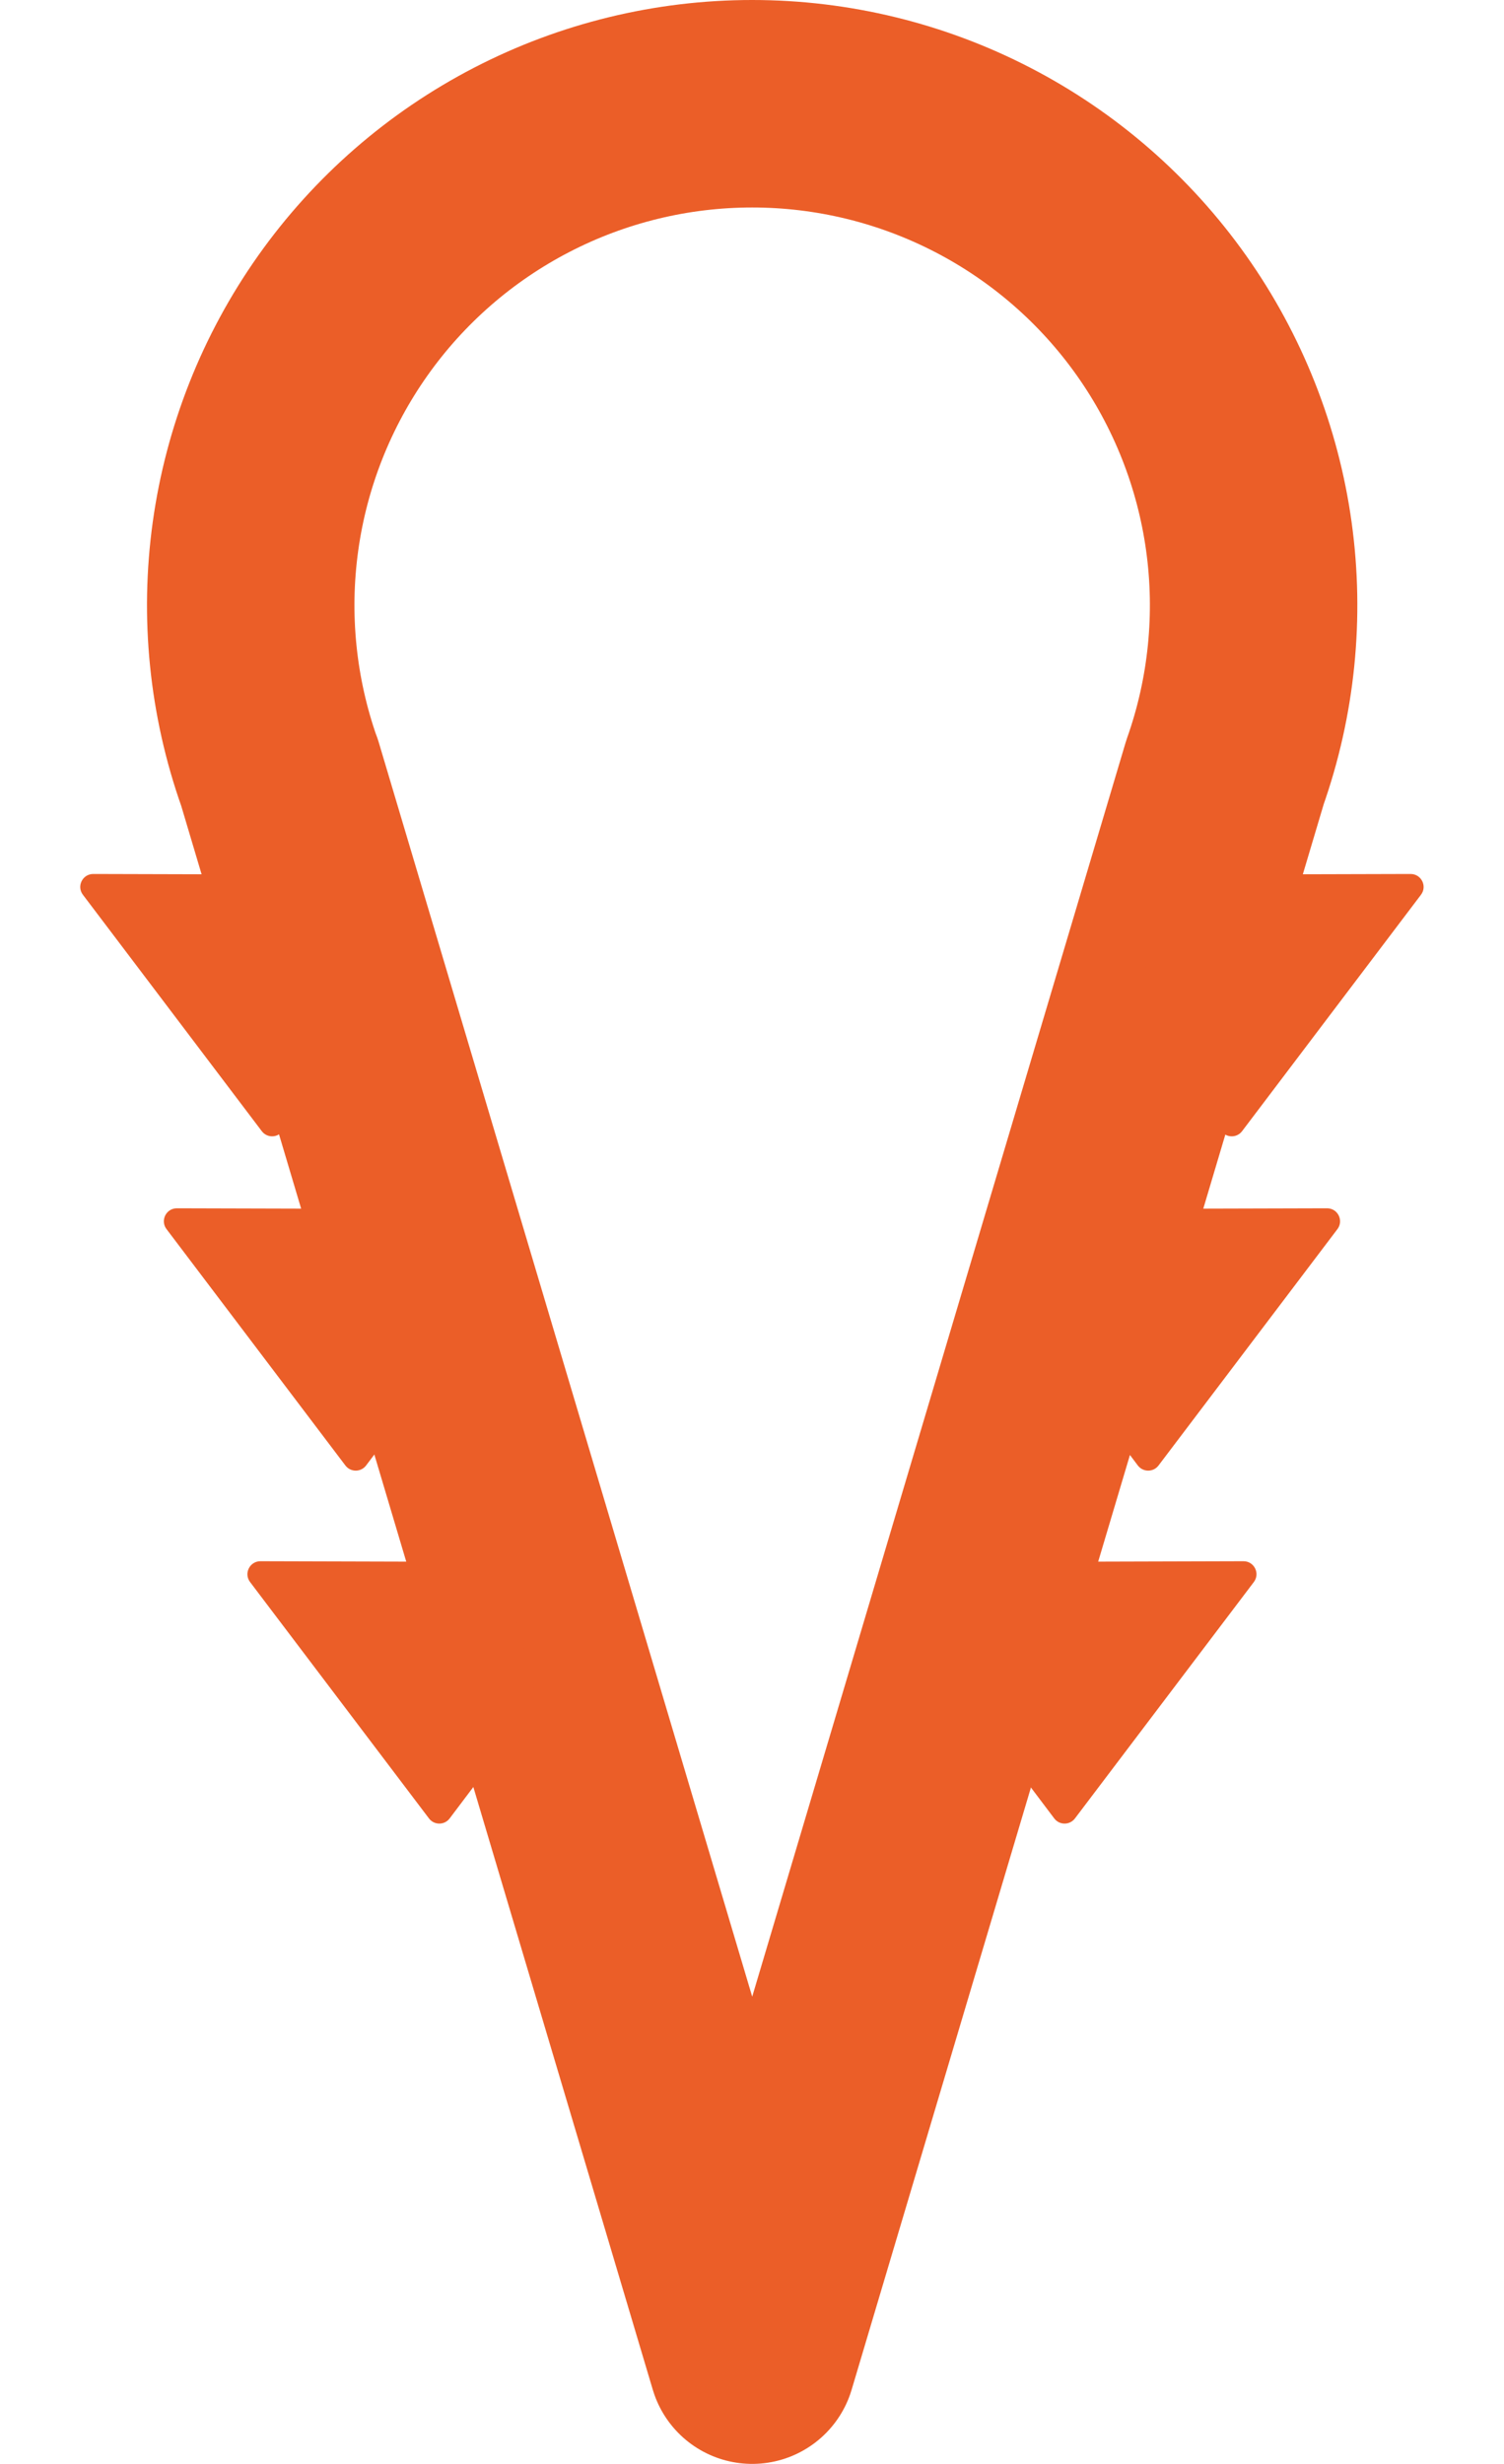 <?xml version="1.0" encoding="UTF-8"?> <svg xmlns="http://www.w3.org/2000/svg" width="58" height="95" viewBox="0 0 58 95" fill="none"> <path d="M10.773 29.777C9.743 26.861 9.427 23.74 9.853 20.676C10.279 17.613 11.433 14.696 13.219 12.17C15.005 9.645 17.371 7.585 20.118 6.164C22.865 4.742 25.913 4 29.006 4C32.1 4 35.148 4.742 37.895 6.164C40.642 7.585 43.008 9.645 44.794 12.17C46.58 14.696 47.734 17.613 48.16 20.676C48.586 23.74 48.27 26.861 47.24 29.777L29.008 91L10.773 29.765" stroke="#EB5E28" stroke-width="8" stroke-linecap="round" stroke-linejoin="round"></path> <path d="M47.953 60.196L39.045 60.221C38.817 60.221 38.619 60.376 38.562 60.596L37.328 65.387C37.29 65.534 37.321 65.691 37.413 65.813L40.656 70.113C40.855 70.378 41.253 70.378 41.454 70.113L48.353 60.998C48.603 60.668 48.367 60.195 47.953 60.196Z" fill="#EB5E28"></path> <path d="M10.043 60.196L18.951 60.221C19.179 60.221 19.377 60.376 19.434 60.596L20.668 65.387C20.706 65.534 20.675 65.691 20.583 65.813L17.34 70.113C17.141 70.378 16.743 70.378 16.543 70.113L9.643 60.998C9.394 60.668 9.63 60.195 10.043 60.196Z" fill="#EB5E28"></path> <path d="M51.176 46.588L42.269 46.612C42.041 46.613 41.843 46.767 41.786 46.987L40.552 51.779C40.514 51.926 40.545 52.083 40.637 52.204L43.879 56.504C44.079 56.769 44.477 56.77 44.677 56.505L51.577 47.39C51.826 47.06 51.59 46.587 51.176 46.588Z" fill="#EB5E28"></path> <path d="M6.821 46.588L15.729 46.612C15.957 46.613 16.155 46.767 16.212 46.987L17.446 51.779C17.484 51.926 17.453 52.083 17.361 52.204L14.118 56.504C13.918 56.769 13.521 56.77 13.32 56.505L6.421 47.39C6.171 47.06 6.407 46.587 6.821 46.588Z" fill="#EB5E28"></path> <path d="M54.398 33.698L45.49 33.722C45.263 33.723 45.064 33.877 45.007 34.097L43.773 38.888C43.735 39.036 43.767 39.193 43.858 39.314L47.101 43.614C47.301 43.879 47.699 43.88 47.899 43.615L54.798 34.499C55.048 34.17 54.812 33.697 54.398 33.698Z" fill="#EB5E28"></path> <path d="M3.597 33.698L12.505 33.722C12.732 33.723 12.931 33.877 12.988 34.097L14.222 38.888C14.26 39.036 14.228 39.193 14.137 39.314L10.894 43.614C10.694 43.879 10.296 43.88 10.096 43.615L3.197 34.499C2.947 34.17 3.183 33.697 3.597 33.698Z" fill="#EB5E28"></path> </svg> 